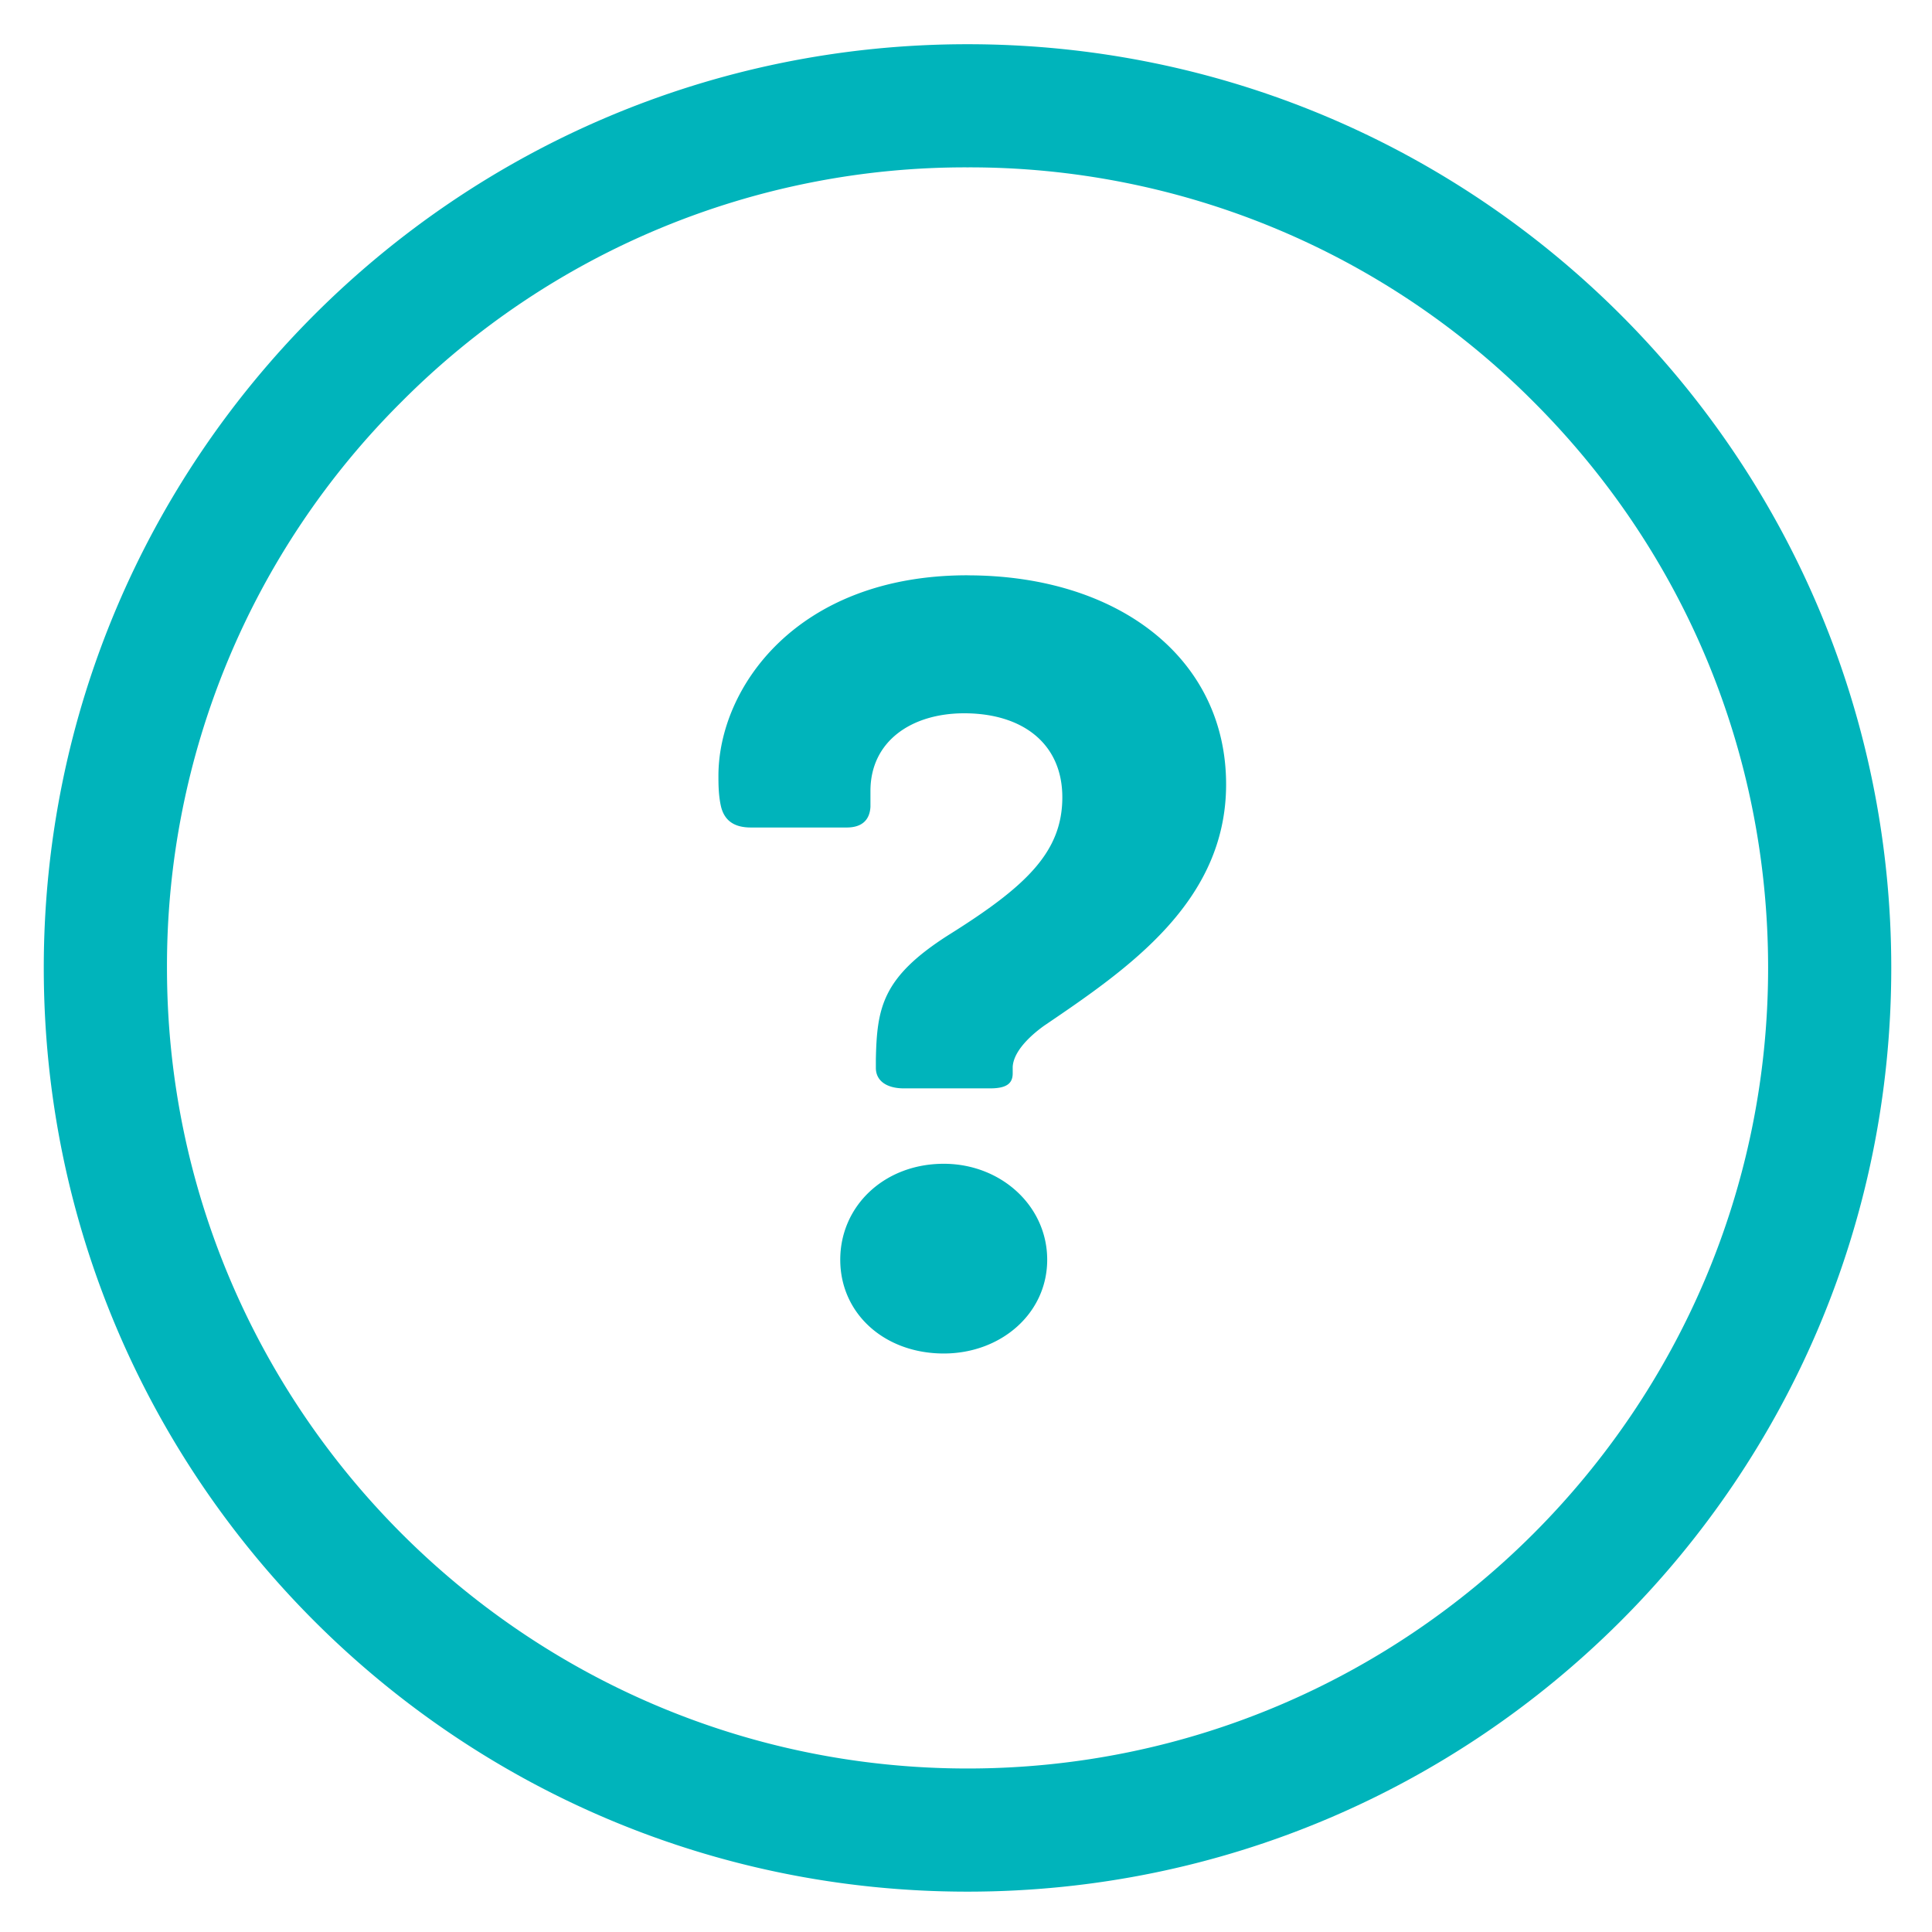 <svg width="35" height="35" xmlns="http://www.w3.org/2000/svg" xmlns:xlink="http://www.w3.org/1999/xlink"><defs><path d="M16.99.264c9.242 0 16.735 7.492 16.735 16.734S26.232 33.732 16.99 33.732C7.748 33.732.256 26.24.256 16.998S7.748.264 16.99.264zm0 2.231A14.408 14.408 0 006.736 6.743a14.408 14.408 0 00-4.248 10.255c0 7.996 6.507 14.502 14.503 14.503 7.997 0 14.503-6.506 14.503-14.503 0-3.873-1.508-7.515-4.248-10.255a14.408 14.408 0 00-10.254-4.248zm-.43 18.051c1.035 0 1.874.762 1.874 1.738s-.84 1.699-1.874 1.699c-1.074 0-1.875-.723-1.875-1.699 0-.976.8-1.738 1.875-1.738zm.43-10.66c2.733 0 4.685 1.503 4.685 3.787 0 2.129-1.776 3.34-3.3 4.374-.136.098-.546.41-.566.742v.117c0 .176-.097.274-.41.274h-1.561c-.313 0-.508-.137-.508-.371v-.157c.02-.937.117-1.484 1.308-2.245 1.406-.879 2.07-1.504 2.07-2.5 0-.975-.723-1.522-1.777-1.522-.957 0-1.699.507-1.699 1.406v.288c-.013.237-.152.375-.43.375h-1.737c-.293 0-.488-.117-.547-.41-.04-.195-.04-.39-.04-.527 0-1.581 1.407-3.632 4.511-3.632z" id="a"/></defs><use fill="#00B4BB" xlink:href="#a" transform="translate(.537 .537)" fill-rule="evenodd"/></svg>
